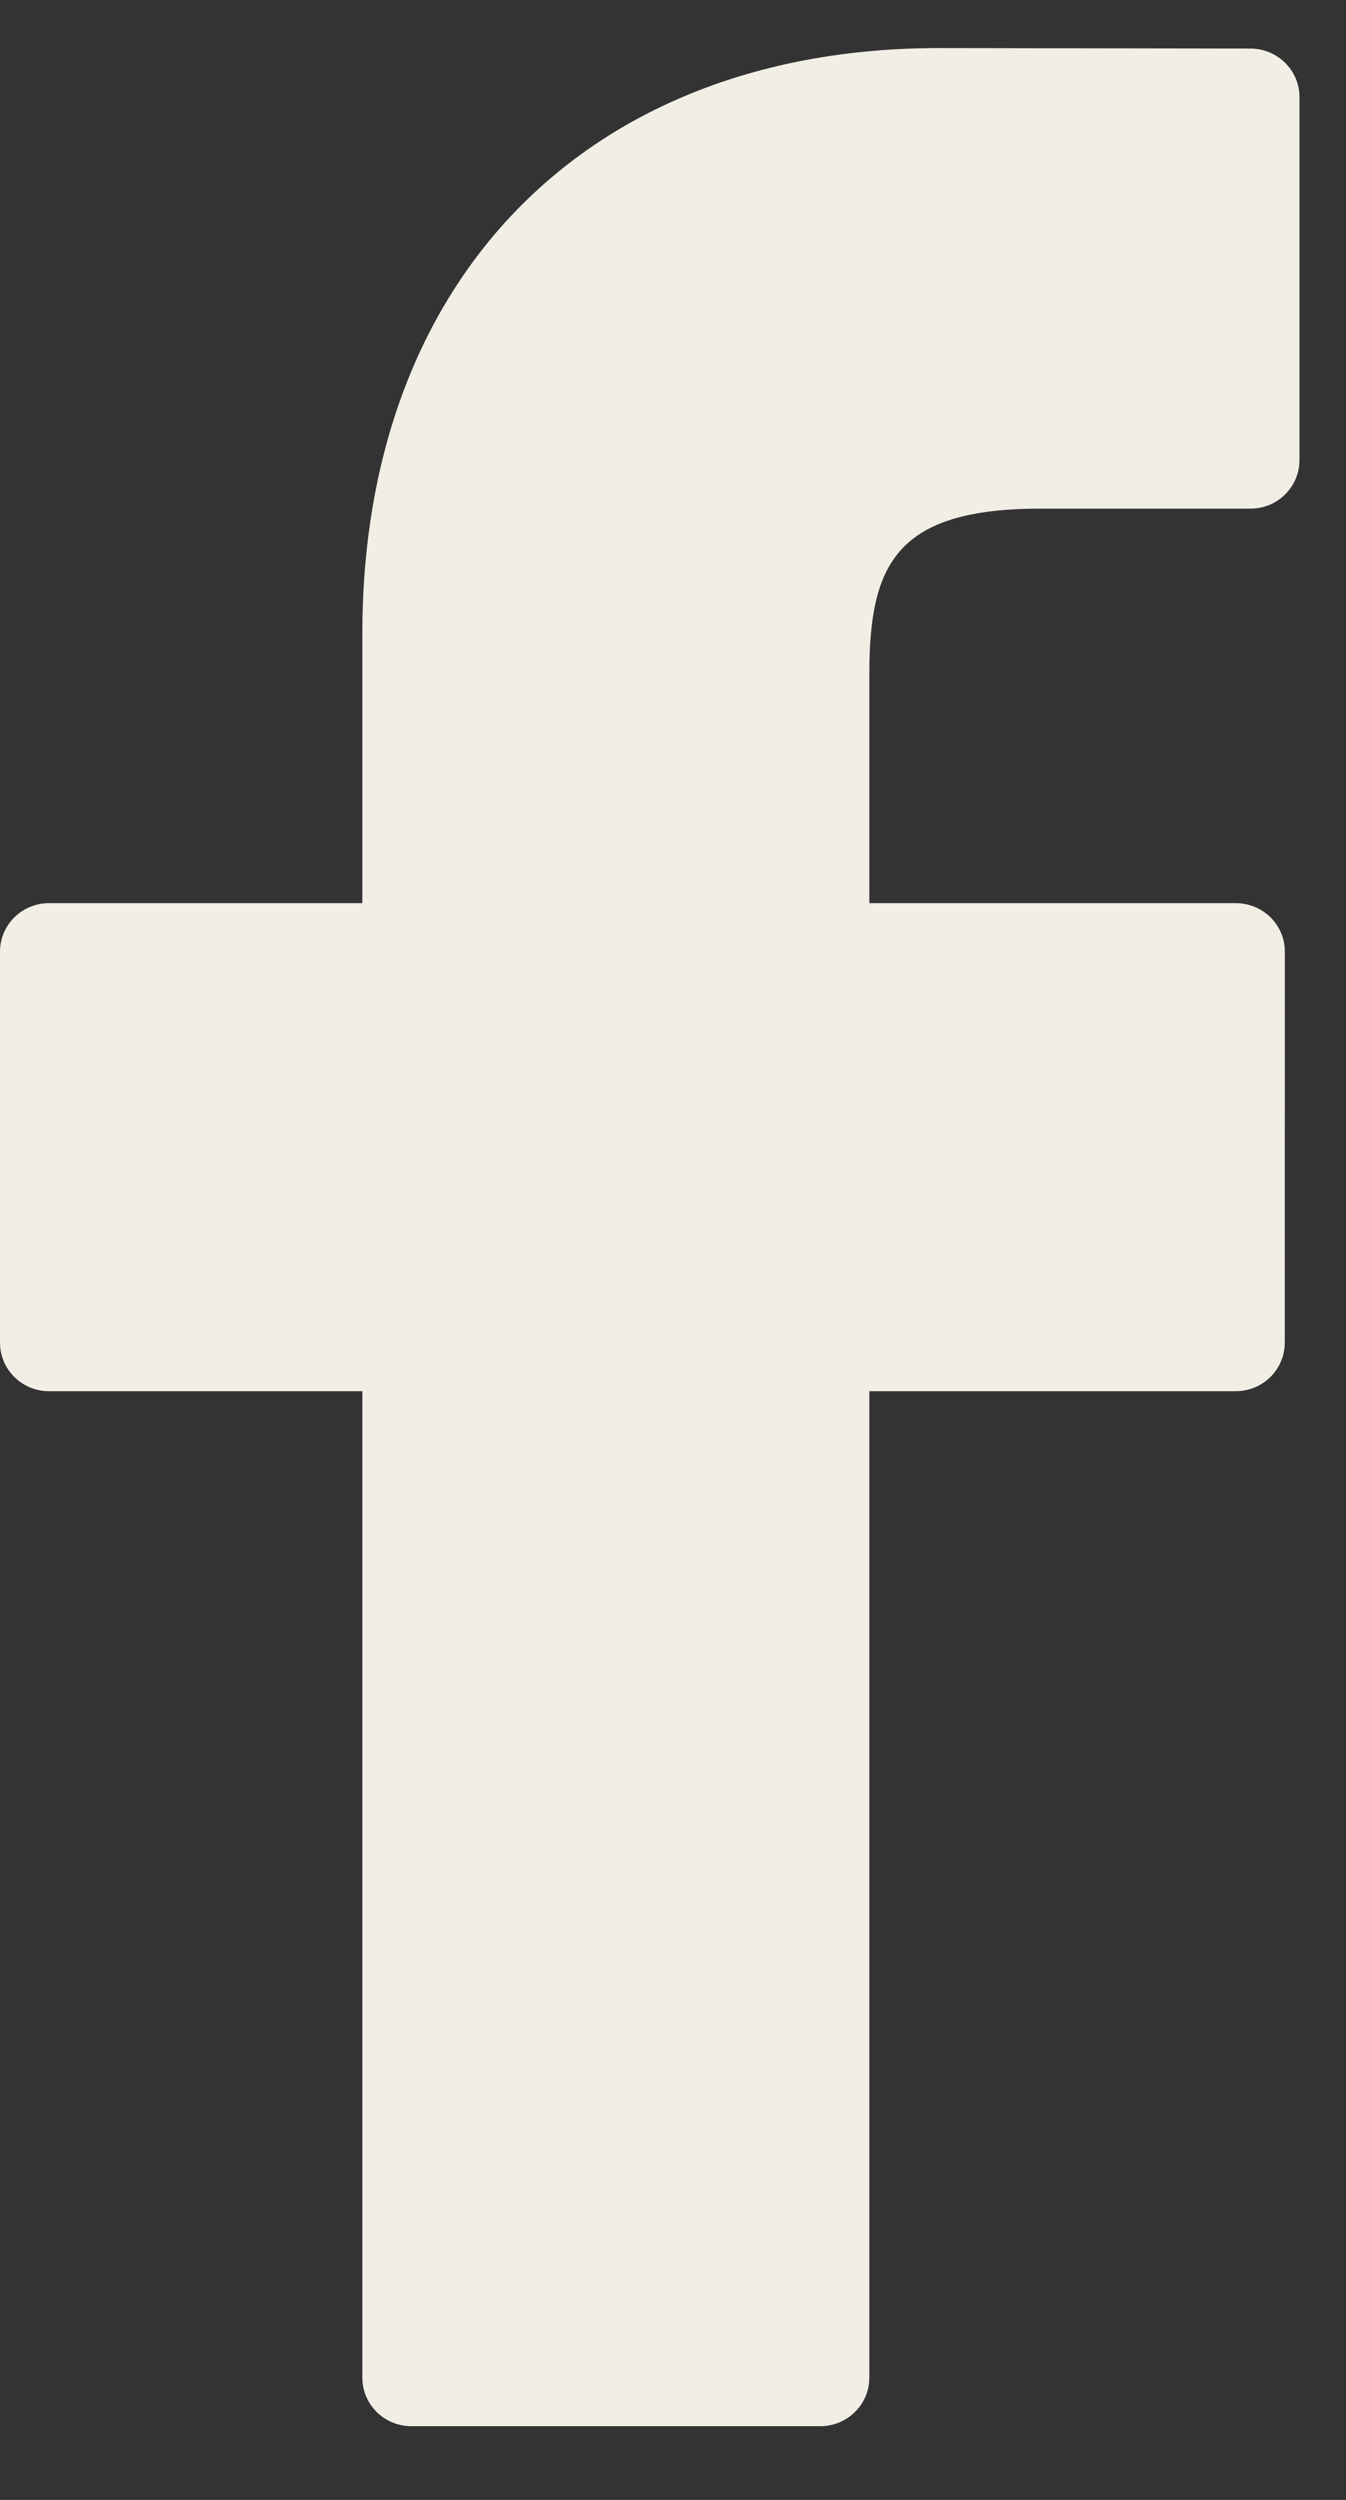 <svg width="14" height="26" viewBox="0 0 14 26" fill="none" xmlns="http://www.w3.org/2000/svg">
<rect x="0" y="0" width="14" height="26" fill="#333333" stroke="none"/>
<path d="M13.007 0.505L9.765 0.5C6.123 0.5 3.769 2.889 3.769 6.587V9.393H0.51C0.228 9.393 0 9.619 0 9.898V13.964C0 14.243 0.228 14.469 0.51 14.469H3.769V24.729C3.769 25.008 3.997 25.233 4.279 25.233H8.532C8.814 25.233 9.042 25.007 9.042 24.729V14.469H12.853C13.135 14.469 13.363 14.243 13.363 13.964L13.364 9.898C13.364 9.764 13.311 9.636 13.215 9.541C13.12 9.447 12.99 9.393 12.854 9.393H9.042V7.014C9.042 5.871 9.317 5.29 10.823 5.29L13.007 5.29C13.288 5.29 13.516 5.064 13.516 4.785V1.009C13.516 0.731 13.288 0.506 13.007 0.505Z" fill="#F1EEE6"/>
</svg>
